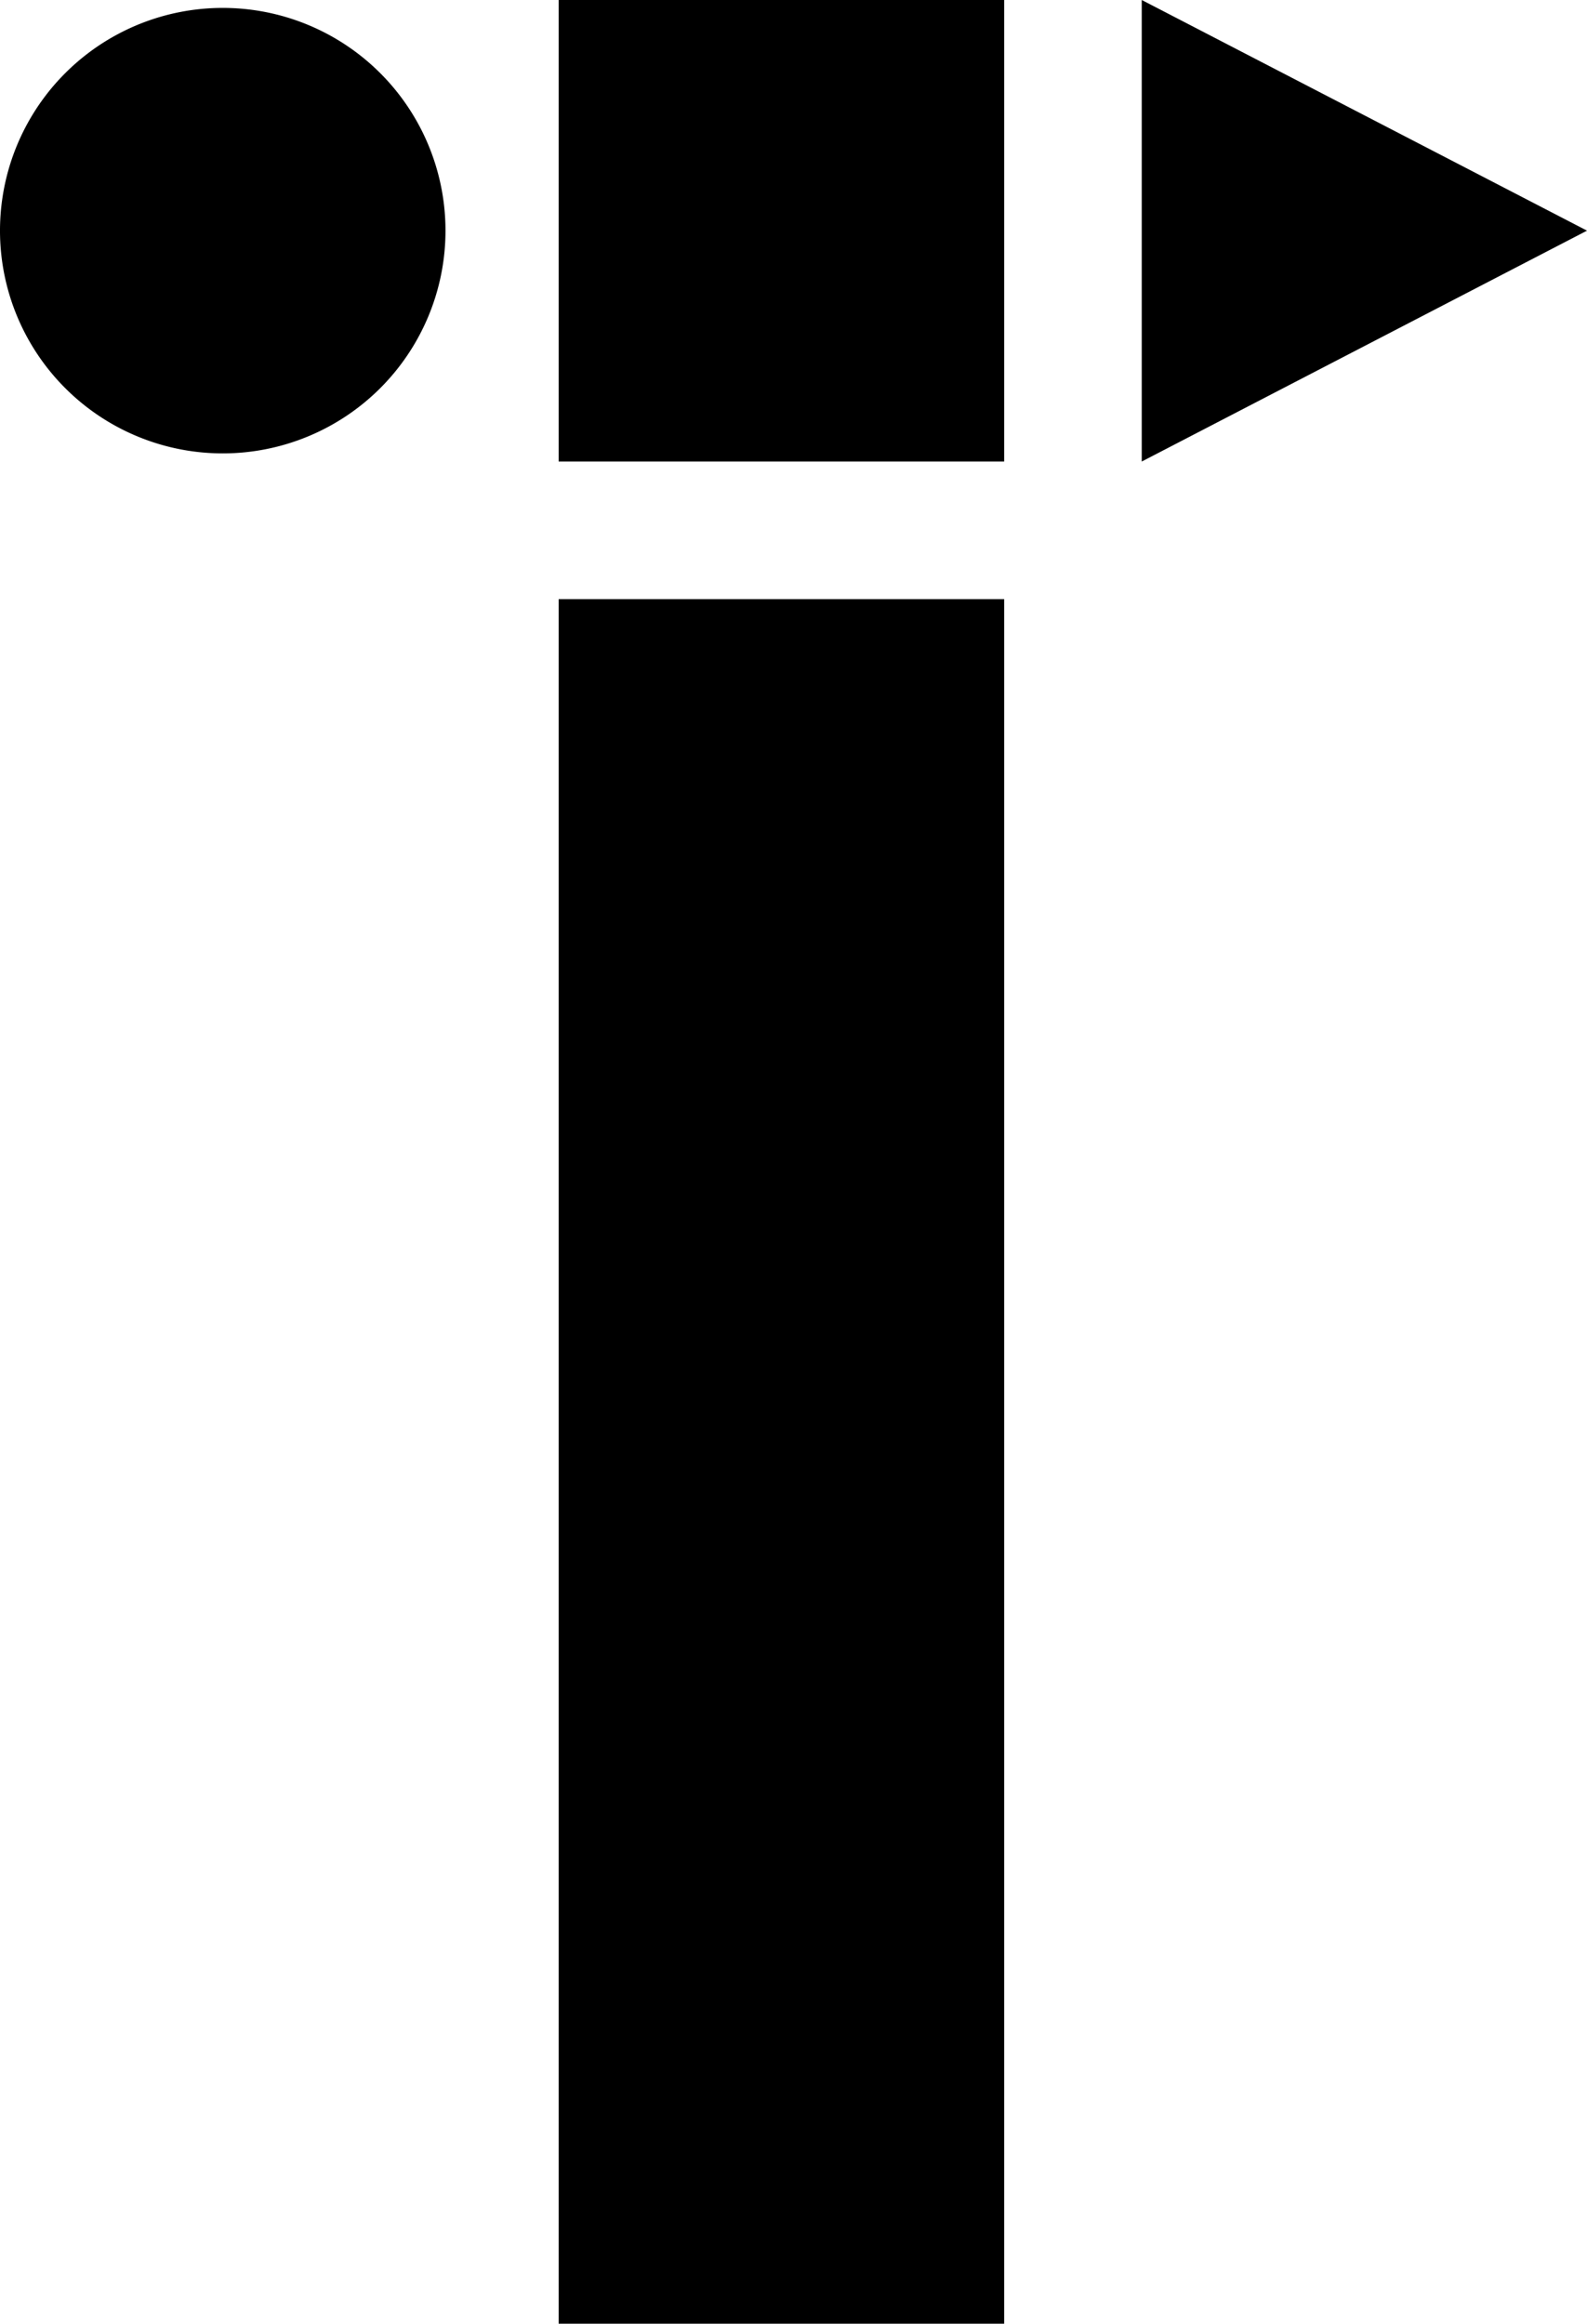 <?xml version="1.0" encoding="UTF-8"?> <svg xmlns="http://www.w3.org/2000/svg" viewBox="0 0 70.25 102.87"> <title>Asset 1</title> <g id="Layer_2" data-name="Layer 2"> <g id="Слой_1" data-name="Слой 1"> <rect x="24.73" y="26.52" width="19.72" height="76.34"></rect> <rect x="24.73" width="19.72" height="20.43"></rect> <polygon points="50.54 20.43 50.54 0 70.25 10.21 50.54 20.43"></polygon> <path d="M19.72,10.22a9.86,9.86,0,1,0-9.86,9.85,9.86,9.86,0,0,0,9.86-9.85"></path> </g> </g> </svg> 